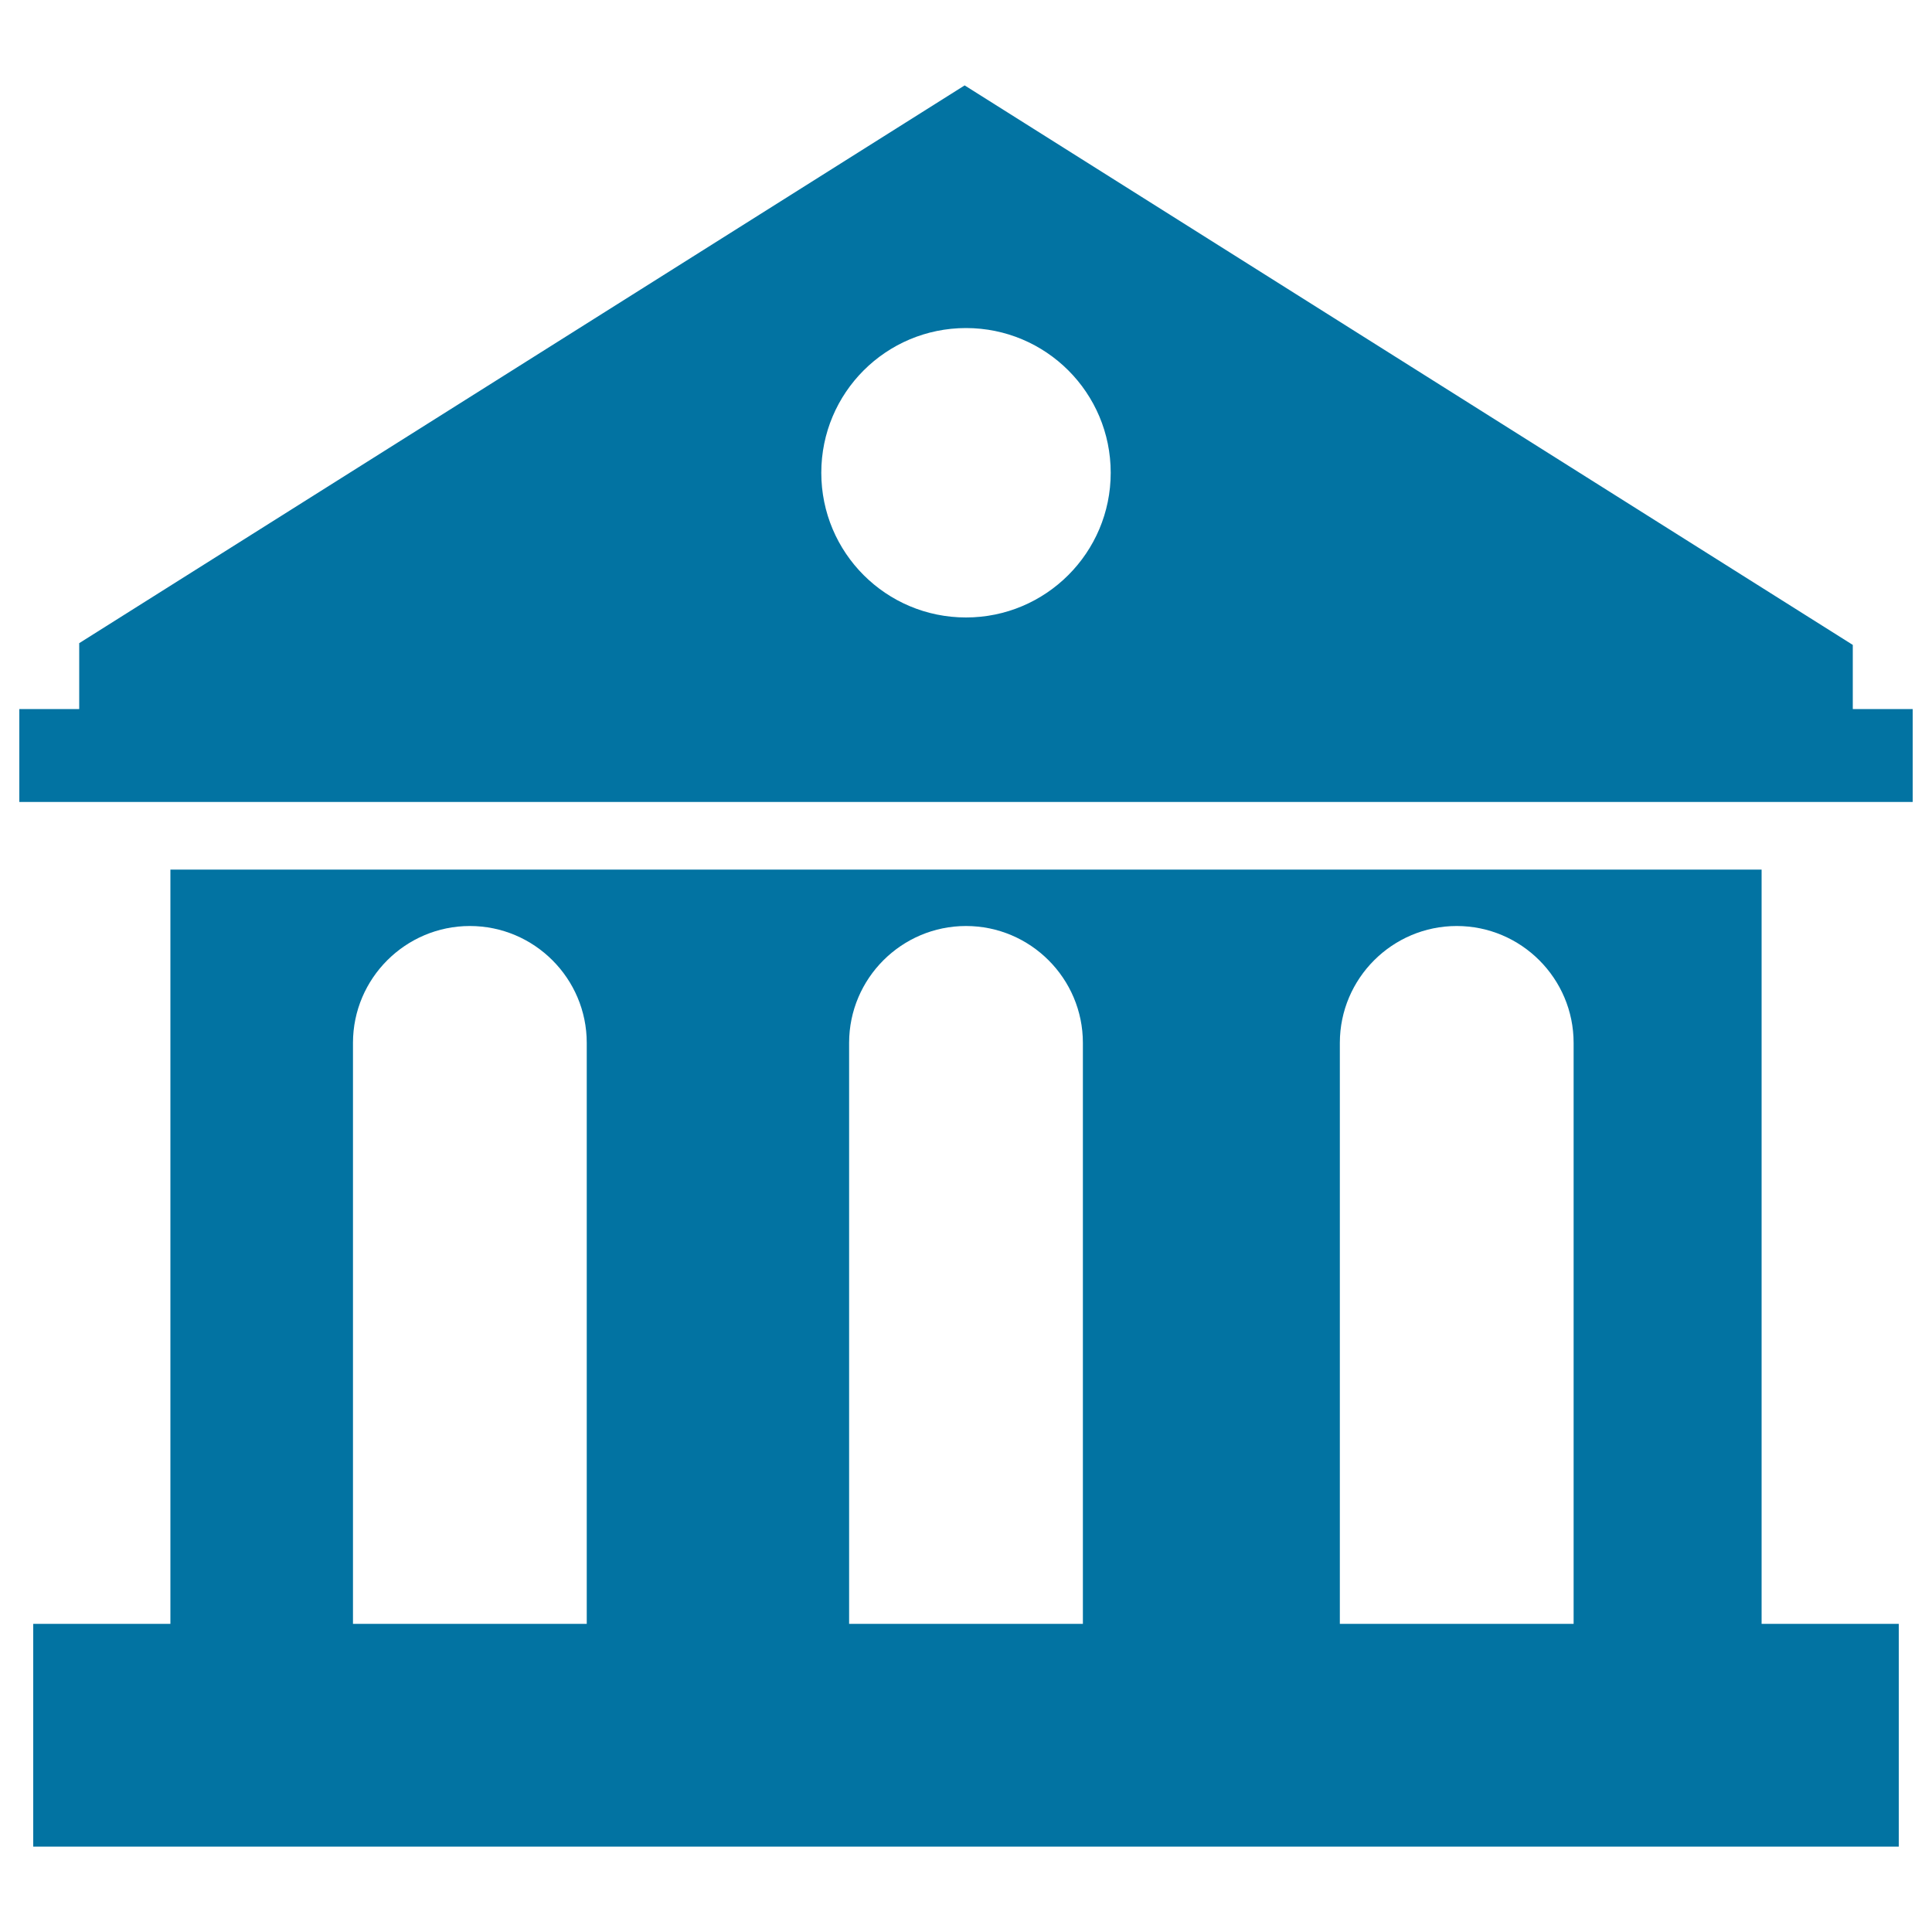 <svg xmlns="http://www.w3.org/2000/svg" viewBox="0 0 1000 1000" style="fill:#0273a2">
<title>Bank Building Silhouette SVG icon</title>
<g><g><path d="M911.8,450.1H88.2v390.4h-71v115.3h965.6V840.5h-71L911.8,450.1L911.8,450.1z M303.7,840.5H182.7V539.8c0-33.4,27.2-60.5,60.5-60.5c33.4,0,60.5,27.2,60.5,60.5V840.5z M560.5,840.5H439.5V539.8c0-33.4,27.2-60.5,60.5-60.5c33.4,0,60.5,27.2,60.5,60.5V840.5z M814.5,840.5H693.5V539.8c0-33.4,27.2-60.5,60.5-60.5c33.4,0,60.5,27.2,60.5,60.5L814.5,840.5L814.5,840.5L814.5,840.5z"/><path d="M959,367v-33.2L499.3,44.2L41,332.9V367H10v48.1h980V367H959z M500,169.8c41.4,0,74.9,33.5,74.9,74.9s-33.6,74.9-74.9,74.9c-41.4,0-74.9-33.5-74.9-74.9S458.6,169.8,500,169.8z"/></g></g>
</svg>